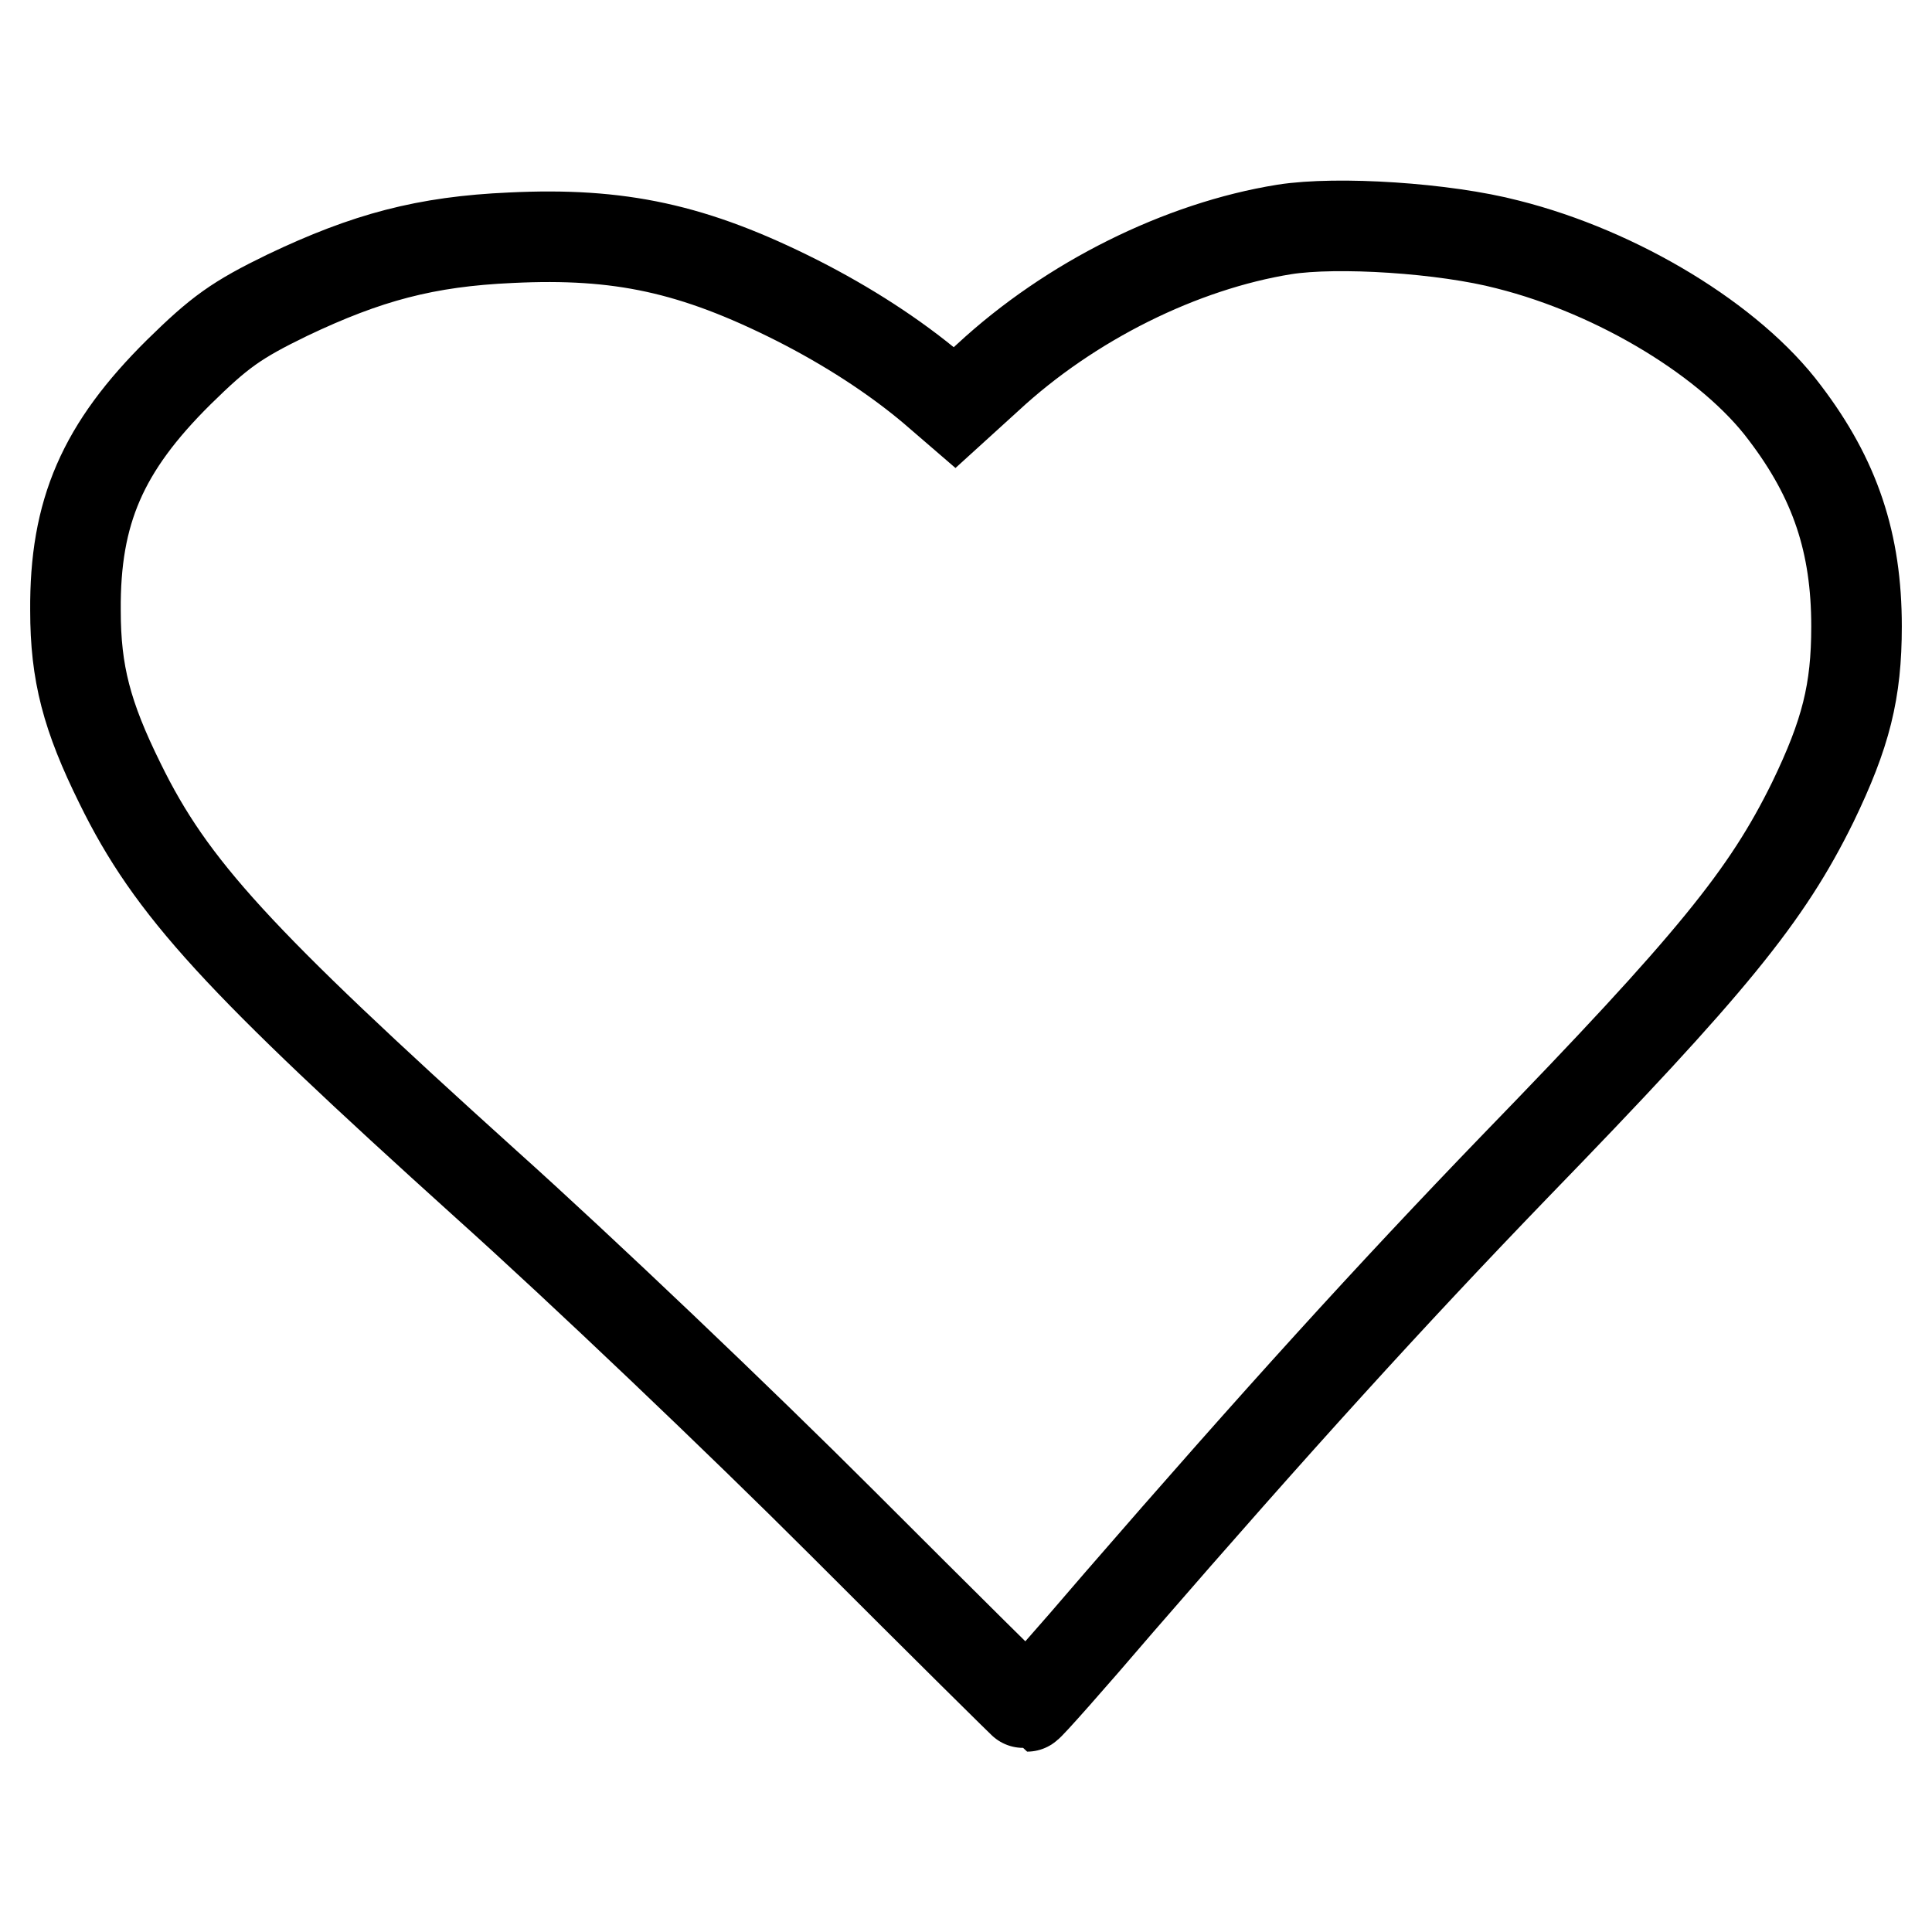 <?xml version="1.0" encoding="utf-8"?>
<!-- Svg Vector Icons : http://www.onlinewebfonts.com/icon -->
<!DOCTYPE svg PUBLIC "-//W3C//DTD SVG 1.1//EN" "http://www.w3.org/Graphics/SVG/1.1/DTD/svg11.dtd">
<svg version="1.1" xmlns="http://www.w3.org/2000/svg" xmlns:xlink="http://www.w3.org/1999/xlink" x="0px" y="0px" viewBox="0 0 256 256" enable-background="new 0 0 256 256" xml:space="preserve">
<g><g><g><path stroke-width="12" fill-opacity="0" stroke="#000000"  d="M170.2,30.4c-13.7,2.2-28.4,9.5-39.3,19.6l-4.4,4l-2.9-2.5c-5.1-4.3-11.3-8.3-18-11.7c-13.7-6.9-23.5-9-37.9-8.3c-11.3,0.5-19.1,2.6-29.6,7.6c-6.8,3.3-9,4.9-14.4,10.2C13.6,59.3,9.9,67.8,10,80.9c0,8.3,1.5,14,5.9,22.9c6.8,13.9,15.6,23.4,48.5,53.1c12.6,11.3,33.8,31.5,47.2,44.9c13.3,13.3,24.4,24.3,24.5,24.3c0.2,0,5.7-6.2,12.2-13.8c20.9-24.1,35.9-40.6,52.4-57.7c26.2-27,33.4-35.9,39.5-48.3c4.4-9.1,5.8-14.7,5.8-23.3c0-11-2.8-19.5-9.5-28.3c-7.1-9.5-22-18.6-36.7-22.3C191.4,30.2,177.2,29.3,170.2,30.4z"/></g></g></g>
</svg>